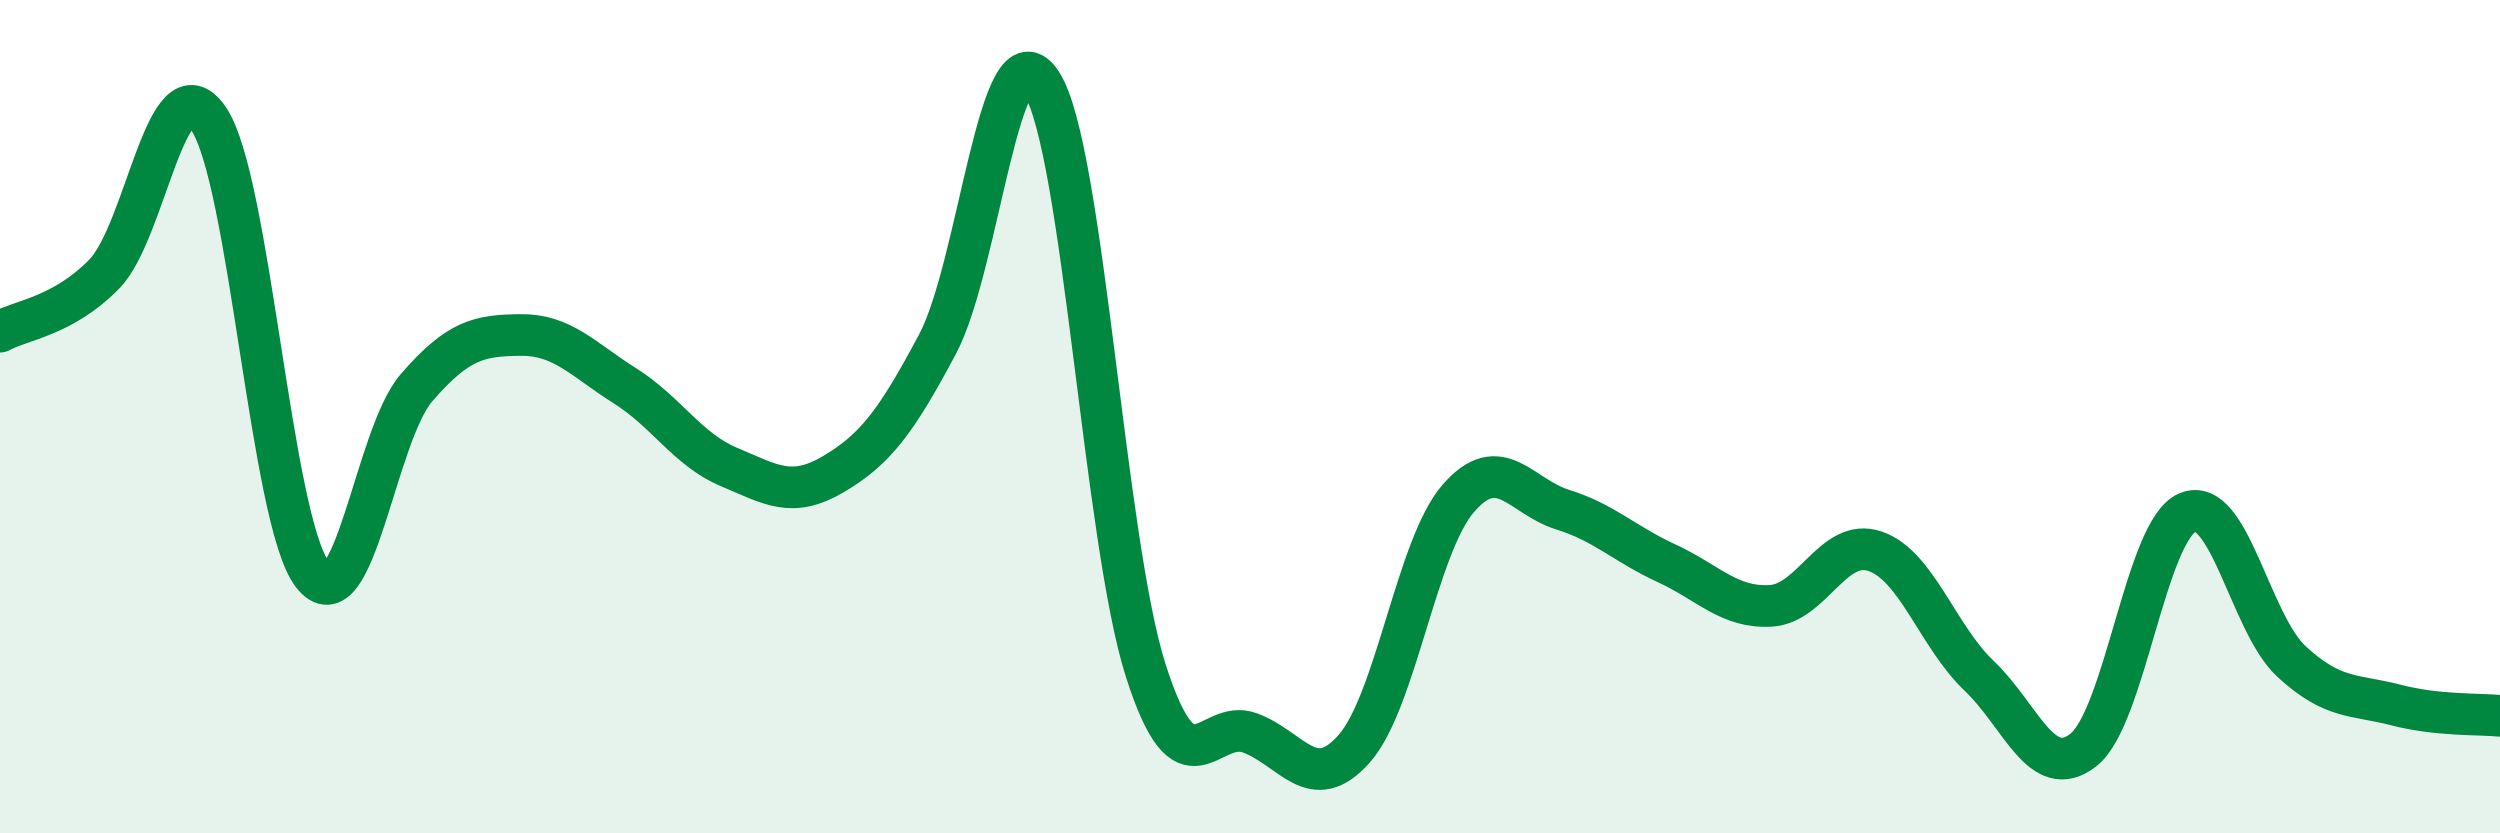 
    <svg width="60" height="20" viewBox="0 0 60 20" xmlns="http://www.w3.org/2000/svg">
      <path
        d="M 0,7.96 C 0.5,7.68 1.5,7.6 2.5,6.58 C 3.5,5.56 4,1.4 5,2.84 C 6,4.28 6.5,12.5 7.5,13.79 C 8.5,15.08 9,10.45 10,9.3 C 11,8.15 11.5,8.05 12.5,8.04 C 13.5,8.03 14,8.63 15,9.26 C 16,9.89 16.5,10.79 17.5,11.21 C 18.5,11.63 19,11.97 20,11.38 C 21,10.79 21.5,10.14 22.5,8.26 C 23.5,6.38 24,0.43 25,2 C 26,3.57 26.5,12.98 27.5,16.1 C 28.5,19.22 29,17.22 30,17.59 C 31,17.96 31.5,19.1 32.5,17.97 C 33.5,16.84 34,13.11 35,11.96 C 36,10.81 36.5,11.92 37.5,12.23 C 38.5,12.54 39,13.06 40,13.52 C 41,13.98 41.5,14.6 42.5,14.54 C 43.5,14.48 44,12.89 45,13.23 C 46,13.57 46.5,15.27 47.5,16.22 C 48.5,17.17 49,18.78 50,18 C 51,17.22 51.5,12.72 52.5,12.3 C 53.5,11.88 54,14.96 55,15.88 C 56,16.8 56.5,16.66 57.5,16.92 C 58.5,17.18 59.5,17.13 60,17.18L60 20L0 20Z"
        fill="#008740"
        opacity="0.1"
        stroke-linecap="round"
        stroke-linejoin="round"
      />
      <path
        d="M 0,7.96 C 0.5,7.68 1.5,7.6 2.5,6.58 C 3.5,5.56 4,1.4 5,2.84 C 6,4.28 6.5,12.5 7.5,13.79 C 8.5,15.08 9,10.45 10,9.3 C 11,8.15 11.5,8.05 12.5,8.04 C 13.5,8.03 14,8.63 15,9.26 C 16,9.89 16.5,10.79 17.5,11.21 C 18.5,11.63 19,11.97 20,11.38 C 21,10.79 21.5,10.14 22.5,8.26 C 23.5,6.38 24,0.43 25,2 C 26,3.57 26.5,12.98 27.5,16.1 C 28.5,19.22 29,17.22 30,17.59 C 31,17.96 31.5,19.1 32.5,17.97 C 33.5,16.84 34,13.11 35,11.96 C 36,10.81 36.5,11.92 37.5,12.23 C 38.5,12.54 39,13.06 40,13.52 C 41,13.98 41.5,14.6 42.5,14.54 C 43.5,14.48 44,12.89 45,13.23 C 46,13.57 46.5,15.27 47.5,16.22 C 48.5,17.17 49,18.78 50,18 C 51,17.22 51.5,12.72 52.5,12.3 C 53.5,11.88 54,14.96 55,15.88 C 56,16.8 56.5,16.66 57.5,16.92 C 58.5,17.18 59.5,17.13 60,17.18"
        stroke="#008740"
        stroke-width="1"
        fill="none"
        stroke-linecap="round"
        stroke-linejoin="round"
      />
    </svg>
  